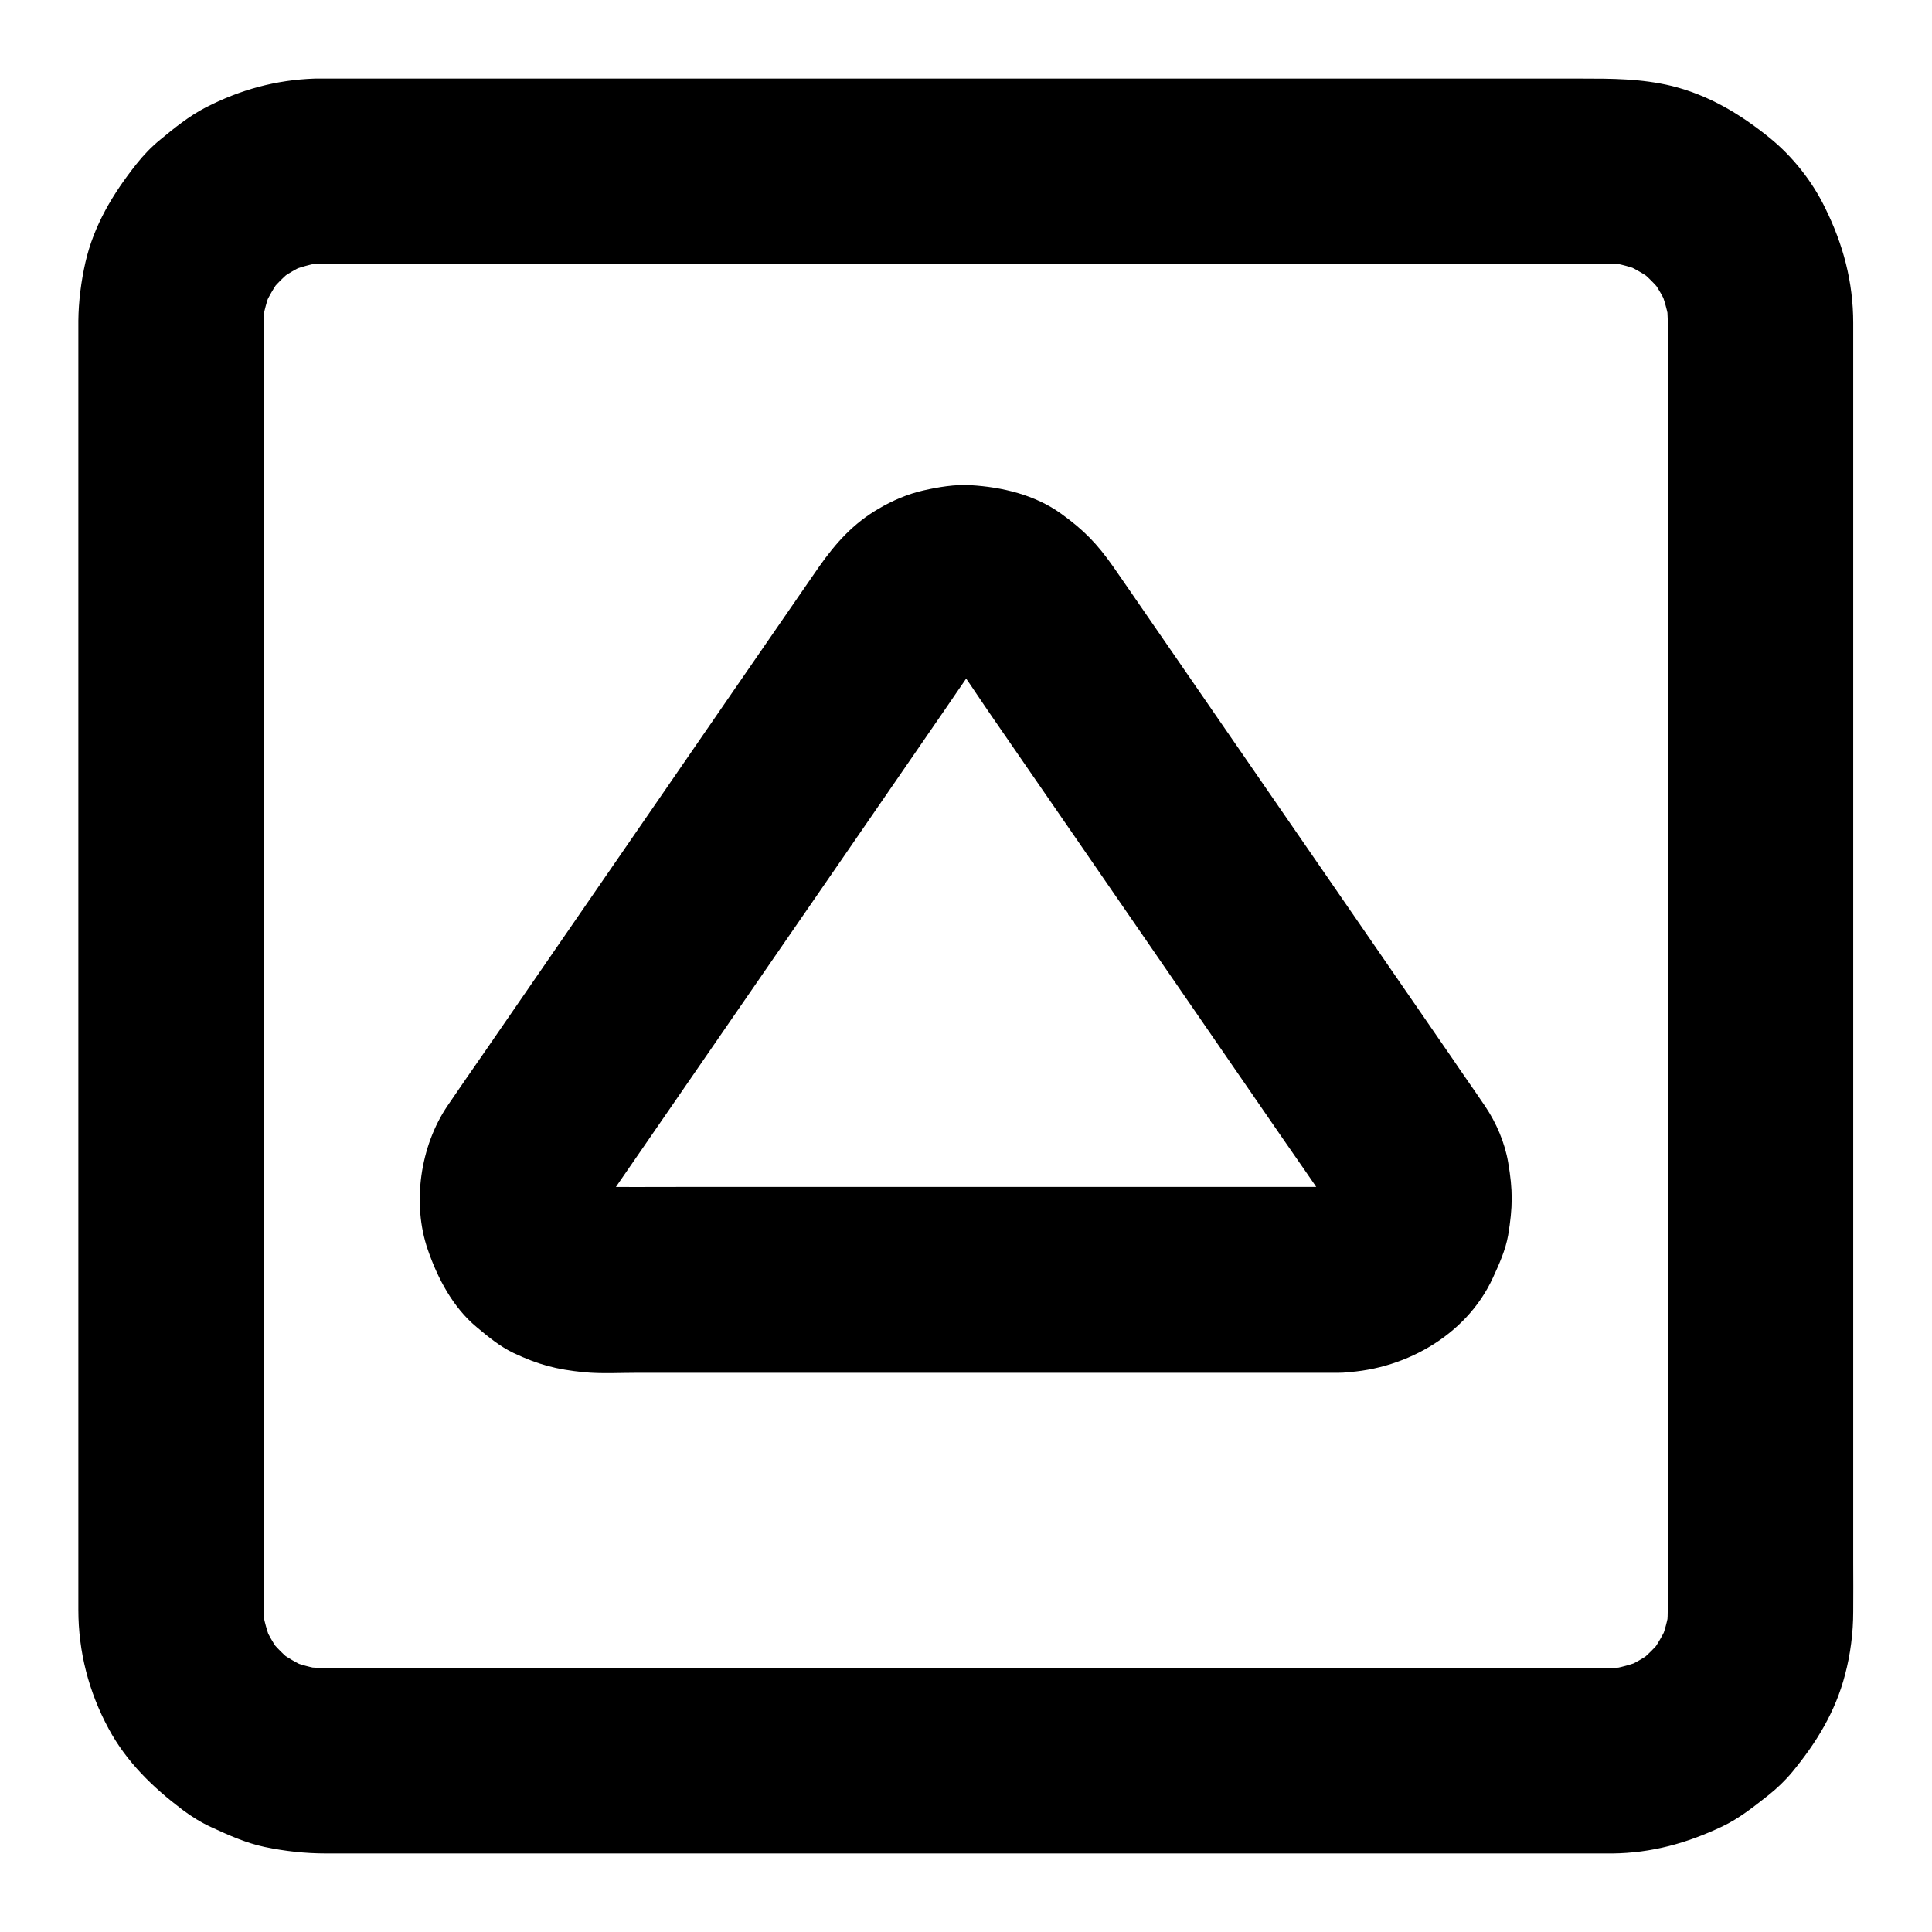 <?xml version="1.0" encoding="UTF-8"?>
<!-- Uploaded to: SVG Find, www.svgrepo.com, Generator: SVG Find Mixer Tools -->
<svg fill="#000000" width="800px" height="800px" version="1.1" viewBox="144 144 512 512" xmlns="http://www.w3.org/2000/svg">
 <g>
  <path d="m571.21 585.98h-9.25-25.34-37.246-45.609-49.594-49.938-46.594-38.867-27.504-12.25c-1.918 0-3.789-0.148-5.707-0.395 2.164 0.297 4.379 0.59 6.543 0.887-3.297-0.492-6.445-1.328-9.543-2.609 1.969 0.836 3.938 1.672 5.856 2.461-3.199-1.379-6.199-3.102-8.953-5.164 1.672 1.277 3.297 2.559 4.969 3.836-2.707-2.117-5.117-4.527-7.281-7.281 1.277 1.672 2.559 3.297 3.836 4.969-2.117-2.754-3.836-5.758-5.164-8.953 0.836 1.969 1.672 3.938 2.461 5.856-1.23-3.102-2.117-6.25-2.609-9.543 0.297 2.164 0.59 4.379 0.887 6.543-0.59-4.43-0.395-9.004-0.395-13.48v-24.5-37-45.512-49.988-50.48-46.938-39.262-27.945-12.449c0-1.918 0.148-3.836 0.395-5.707-0.297 2.164-0.59 4.379-0.887 6.543 0.492-3.297 1.328-6.445 2.609-9.543-0.836 1.969-1.672 3.938-2.461 5.856 1.379-3.199 3.102-6.199 5.164-8.953-1.277 1.672-2.559 3.297-3.836 4.969 2.117-2.707 4.527-5.117 7.281-7.281-1.672 1.277-3.297 2.559-4.969 3.836 2.754-2.117 5.758-3.836 8.953-5.164-1.969 0.836-3.938 1.672-5.856 2.461 3.102-1.23 6.25-2.117 9.543-2.609-2.164 0.297-4.379 0.59-6.543 0.887 4.43-0.59 9.004-0.395 13.48-0.395h24.5 37 45.512 49.988 50.48 46.938 39.262 27.945 12.449c1.918 0 3.836 0.148 5.707 0.395-2.164-0.297-4.379-0.59-6.543-0.887 3.297 0.492 6.445 1.328 9.543 2.609-1.969-0.836-3.938-1.672-5.856-2.461 3.199 1.379 6.199 3.102 8.953 5.164-1.672-1.277-3.297-2.559-4.969-3.836 2.707 2.117 5.117 4.527 7.281 7.281-1.277-1.672-2.559-3.297-3.836-4.969 2.117 2.754 3.836 5.758 5.164 8.953-0.836-1.969-1.672-3.938-2.461-5.856 1.23 3.102 2.117 6.25 2.609 9.543-0.297-2.164-0.59-4.379-0.887-6.543 0.59 4.43 0.395 9.004 0.395 13.48v24.5 37 45.512 49.988 50.48 46.938 39.262 27.945 12.449c0 1.918-0.148 3.836-0.395 5.707 0.297-2.164 0.59-4.379 0.887-6.543-0.492 3.297-1.328 6.445-2.609 9.543 0.836-1.969 1.672-3.938 2.461-5.856-1.379 3.199-3.102 6.199-5.164 8.953 1.277-1.672 2.559-3.297 3.836-4.969-2.117 2.707-4.527 5.117-7.281 7.281 1.672-1.277 3.297-2.559 4.969-3.836-2.754 2.117-5.758 3.836-8.953 5.164 1.969-0.836 3.938-1.672 5.856-2.461-3.102 1.23-6.25 2.117-9.543 2.609 2.164-0.297 4.379-0.59 6.543-0.887-1.723 0.246-3.543 0.395-5.363 0.395-6.348 0.051-12.891 2.707-17.418 7.184-4.281 4.281-7.477 11.266-7.184 17.418 0.297 6.348 2.363 12.941 7.184 17.418 4.773 4.379 10.727 7.281 17.418 7.184 10.43-0.098 19.828-2.707 29.176-7.133 4.477-2.117 8.266-5.164 12.152-8.215 2.363-1.871 4.527-3.938 6.445-6.25 6.394-7.773 11.414-15.941 13.973-25.781 1.426-5.363 2.164-11.121 2.164-16.68 0.051-4.379 0-8.758 0-13.086v-30.996-44.082-51.809-54.859-52.449-45.266-33.211-15.793c0-10.824-2.656-20.812-7.43-30.453-3.394-7.039-8.609-13.633-14.66-18.551-7.773-6.297-16.09-11.316-25.93-13.777-8.117-1.969-15.941-1.969-24.105-1.969h-27.109-41.426-50.332-54.66-53.43-47.676-36.457-20.418-4.035c-10.332 0.344-19.828 2.953-28.98 7.676-4.379 2.266-8.266 5.414-12.008 8.512-2.359 1.918-4.426 4.086-6.297 6.445-6.199 7.824-11.266 16.188-13.531 26.074-1.133 5.019-1.82 10.281-1.871 15.449v4.184 22.977 38.473 48.609 54.121 54.121 49.594 39.559 24.746 5.266c0 11.07 2.754 21.746 8.02 31.488 4.773 8.855 11.711 15.547 19.582 21.5 2.41 1.82 4.969 3.394 7.773 4.676 4.477 2.066 9.102 4.133 13.973 5.164 5.363 1.133 10.824 1.723 16.285 1.723h18.648 35.078 46.789 53.086 54.562 51.219 42.41 28.832 10.234c6.297 0 12.941-2.754 17.418-7.184 4.281-4.281 7.477-11.266 7.184-17.418-0.297-6.348-2.363-12.941-7.184-17.418-4.871-4.375-10.824-7.18-17.465-7.18z"/>
  <path d="m498.7 458.55h-19.926-47.773-57.516-49.199c-7.625 0-15.203 0.051-22.828 0-1.133 0-2.215-0.098-3.297-0.195 2.164 0.297 4.379 0.59 6.543 0.887-1.77-0.297-3.492-0.738-5.164-1.426 1.969 0.836 3.938 1.672 5.856 2.461-1.574-0.688-3.102-1.523-4.477-2.559 1.672 1.277 3.297 2.559 4.969 3.836-1.523-1.18-2.805-2.461-4.035-3.938 1.277 1.672 2.559 3.297 3.836 4.969-1.133-1.477-2.066-3.102-2.856-4.82 0.836 1.969 1.672 3.938 2.461 5.856-0.789-1.918-1.328-3.887-1.625-5.953 0.297 2.164 0.59 4.379 0.887 6.543-0.195-1.723-0.195-3.394 0-5.117-0.297 2.164-0.59 4.379-0.887 6.543 0.297-1.969 0.789-3.836 1.523-5.707-0.836 1.969-1.672 3.938-2.461 5.856 1.082-2.461 2.656-4.574 4.184-6.789 2.312-3.344 4.574-6.641 6.887-9.988 7.871-11.414 15.742-22.828 23.566-34.195 9.645-13.973 19.238-27.898 28.879-41.871 8.363-12.152 16.777-24.355 25.141-36.508 4.035-5.805 7.969-11.711 12.055-17.465 0.297-0.395 0.59-0.836 0.887-1.23-1.277 1.672-2.559 3.297-3.836 4.969 1.082-1.328 2.215-2.508 3.543-3.59-1.672 1.277-3.297 2.559-4.969 3.836 1.477-1.133 3-2.066 4.676-2.805-1.969 0.836-3.938 1.672-5.856 2.461 1.82-0.789 3.738-1.328 5.707-1.625-2.164 0.297-4.379 0.59-6.543 0.887 1.969-0.246 3.938-0.246 5.902 0-2.164-0.297-4.379-0.59-6.543-0.887 1.969 0.297 3.836 0.836 5.707 1.625-1.969-0.836-3.938-1.672-5.856-2.461 1.672 0.738 3.199 1.672 4.676 2.805-1.672-1.277-3.297-2.559-4.969-3.836 1.328 1.082 2.461 2.262 3.543 3.59-1.277-1.672-2.559-3.297-3.836-4.969 3.738 4.922 7.086 10.184 10.578 15.254 8.02 11.609 16.039 23.273 24.059 34.883 9.645 13.973 19.238 27.945 28.879 41.918 8.266 11.957 16.48 23.961 24.746 35.918 3.738 5.41 7.527 10.773 11.168 16.234 0.836 1.23 1.523 2.508 2.164 3.887-0.836-1.969-1.672-3.938-2.461-5.856 0.738 1.82 1.277 3.738 1.523 5.707-0.297-2.164-0.59-4.379-0.887-6.543 0.195 1.723 0.195 3.394 0 5.117 0.297-2.164 0.59-4.379 0.887-6.543-0.297 2.066-0.836 4.035-1.625 5.953 0.836-1.969 1.672-3.938 2.461-5.856-0.789 1.723-1.723 3.297-2.856 4.82 1.277-1.672 2.559-3.297 3.836-4.969-1.18 1.477-2.508 2.805-4.035 3.938 1.672-1.277 3.297-2.559 4.969-3.836-1.426 1.031-2.902 1.871-4.477 2.559 1.969-0.836 3.938-1.672 5.856-2.461-1.672 0.688-3.394 1.133-5.164 1.426 2.164-0.297 4.379-0.59 6.543-0.887-1.027 0.098-2.059 0.148-3.141 0.148-6.348 0.098-12.891 2.707-17.418 7.184-4.281 4.281-7.477 11.266-7.184 17.418 0.297 6.348 2.363 12.941 7.184 17.418 4.773 4.379 10.773 7.281 17.418 7.184 16.727-0.246 33.801-9.543 40.934-25.141 1.672-3.641 3.344-7.332 4.035-11.266 1.23-7.43 1.277-11.906 0-19.336-0.887-5.215-3.148-10.48-6.102-14.859-2.953-4.379-6.004-8.66-8.953-13.039-15.398-22.336-30.801-44.672-46.199-67.012-13.43-19.484-26.863-38.965-40.297-58.449-1.031-1.477-2.066-3-3.102-4.477-4.281-6.102-7.773-9.691-13.777-14.023-6.938-5.019-15.645-7.086-24.059-7.578-4.082-0.246-8.461 0.492-12.398 1.379-4.184 0.934-8.316 2.707-11.957 4.871-6.691 3.887-11.316 9.055-15.695 15.254-0.934 1.328-1.82 2.656-2.754 3.984-13.188 19.141-26.422 38.277-39.605 57.465-15.547 22.535-31.047 45.066-46.594 67.602-3.199 4.625-6.445 9.25-9.594 13.922-7.231 10.676-9.445 25.879-5.215 38.129 2.609 7.578 6.641 15.254 12.891 20.469 3.051 2.559 6.199 5.164 9.789 6.887 6.691 3.148 11.367 4.379 18.746 5.117 4.676 0.441 9.496 0.148 14.219 0.148h31.98 88.414 62.238 3.148c6.297 0 12.941-2.754 17.418-7.184 4.281-4.281 7.477-11.266 7.184-17.418-0.297-6.348-2.363-12.941-7.184-17.418-4.918-4.426-10.82-7.231-17.512-7.231z"/>
 </g>
</svg>